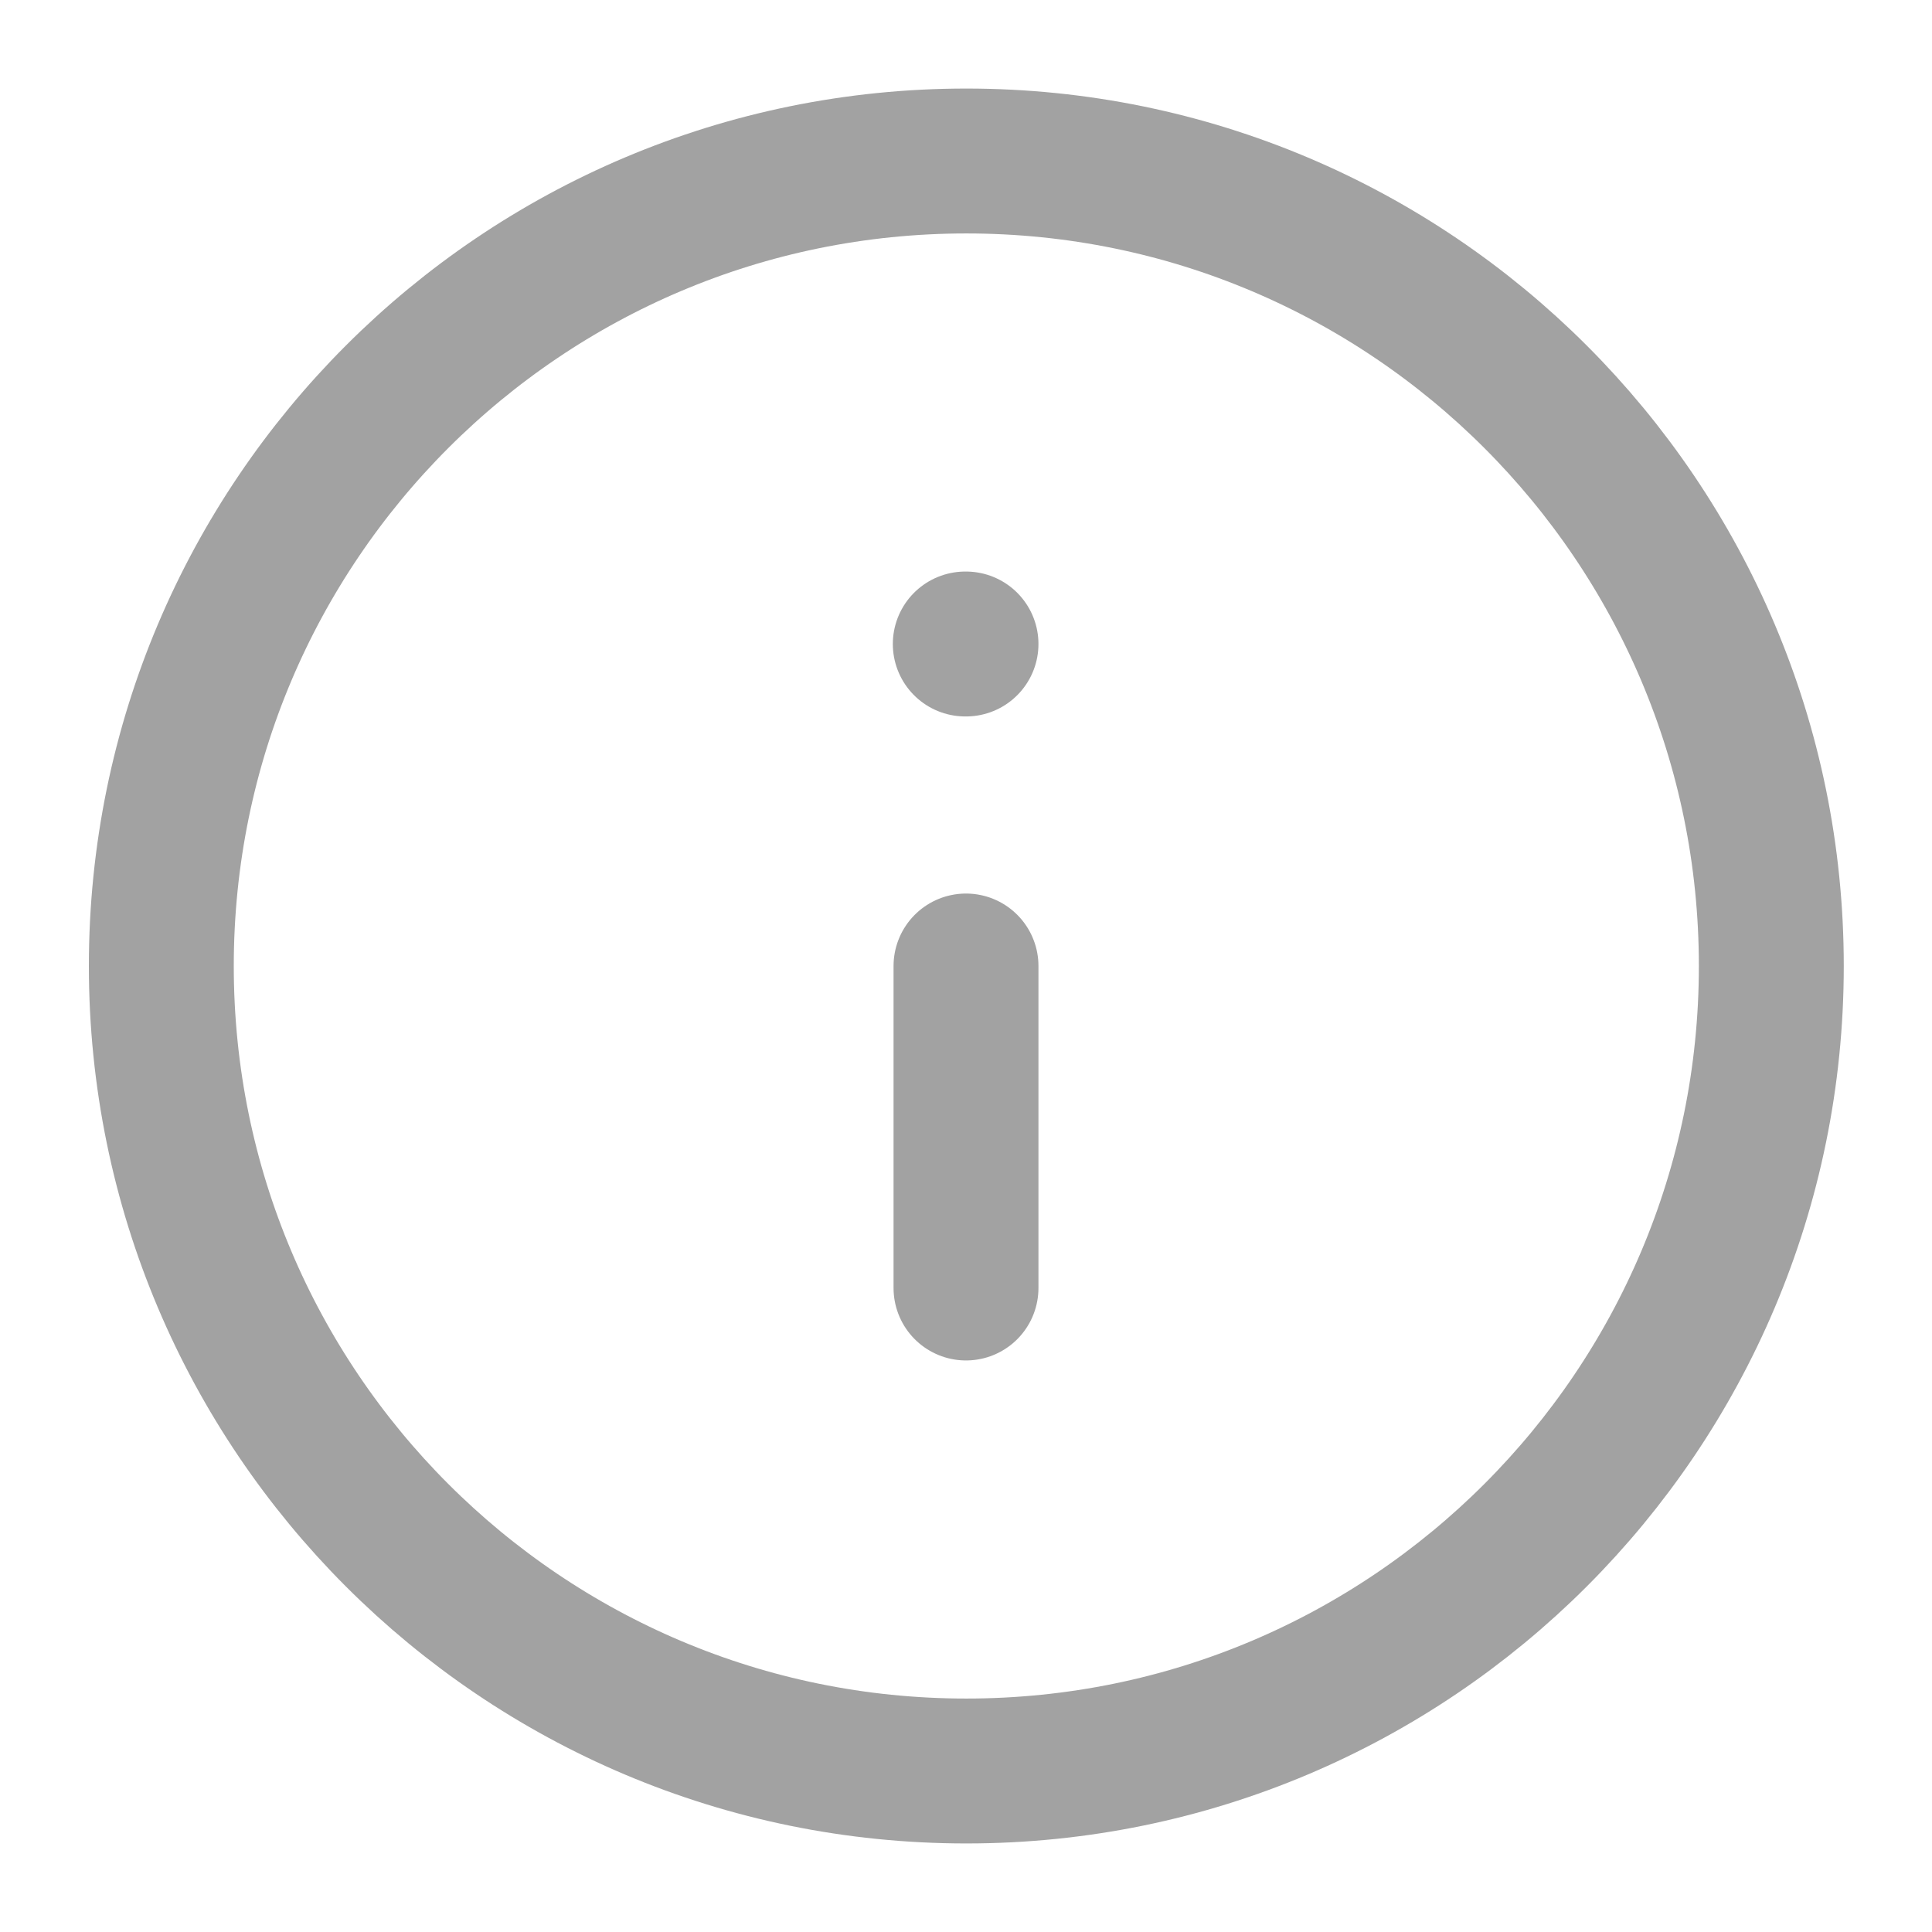 <?xml version="1.0" encoding="UTF-8"?> <svg xmlns="http://www.w3.org/2000/svg" width="24" height="24" viewBox="0 0 24 24" fill="none"> <path d="M12.004 2C6.481 2 2.004 6.477 2.004 12C2.004 17.523 6.481 22 12.004 22C17.527 22 22.004 17.523 22.004 12C22.004 6.477 17.527 2 12.004 2Z" stroke="#A2A2A2" stroke-width="1.8" stroke-linecap="round" stroke-linejoin="round"></path> <path d="M12 16L12 12" stroke="#A2A2A2" stroke-width="1.8" stroke-linecap="round" stroke-linejoin="round"></path> <path d="M12 8L11.991 8" stroke="#A2A2A2" stroke-width="1.8" stroke-linecap="round" stroke-linejoin="round"></path> </svg> 